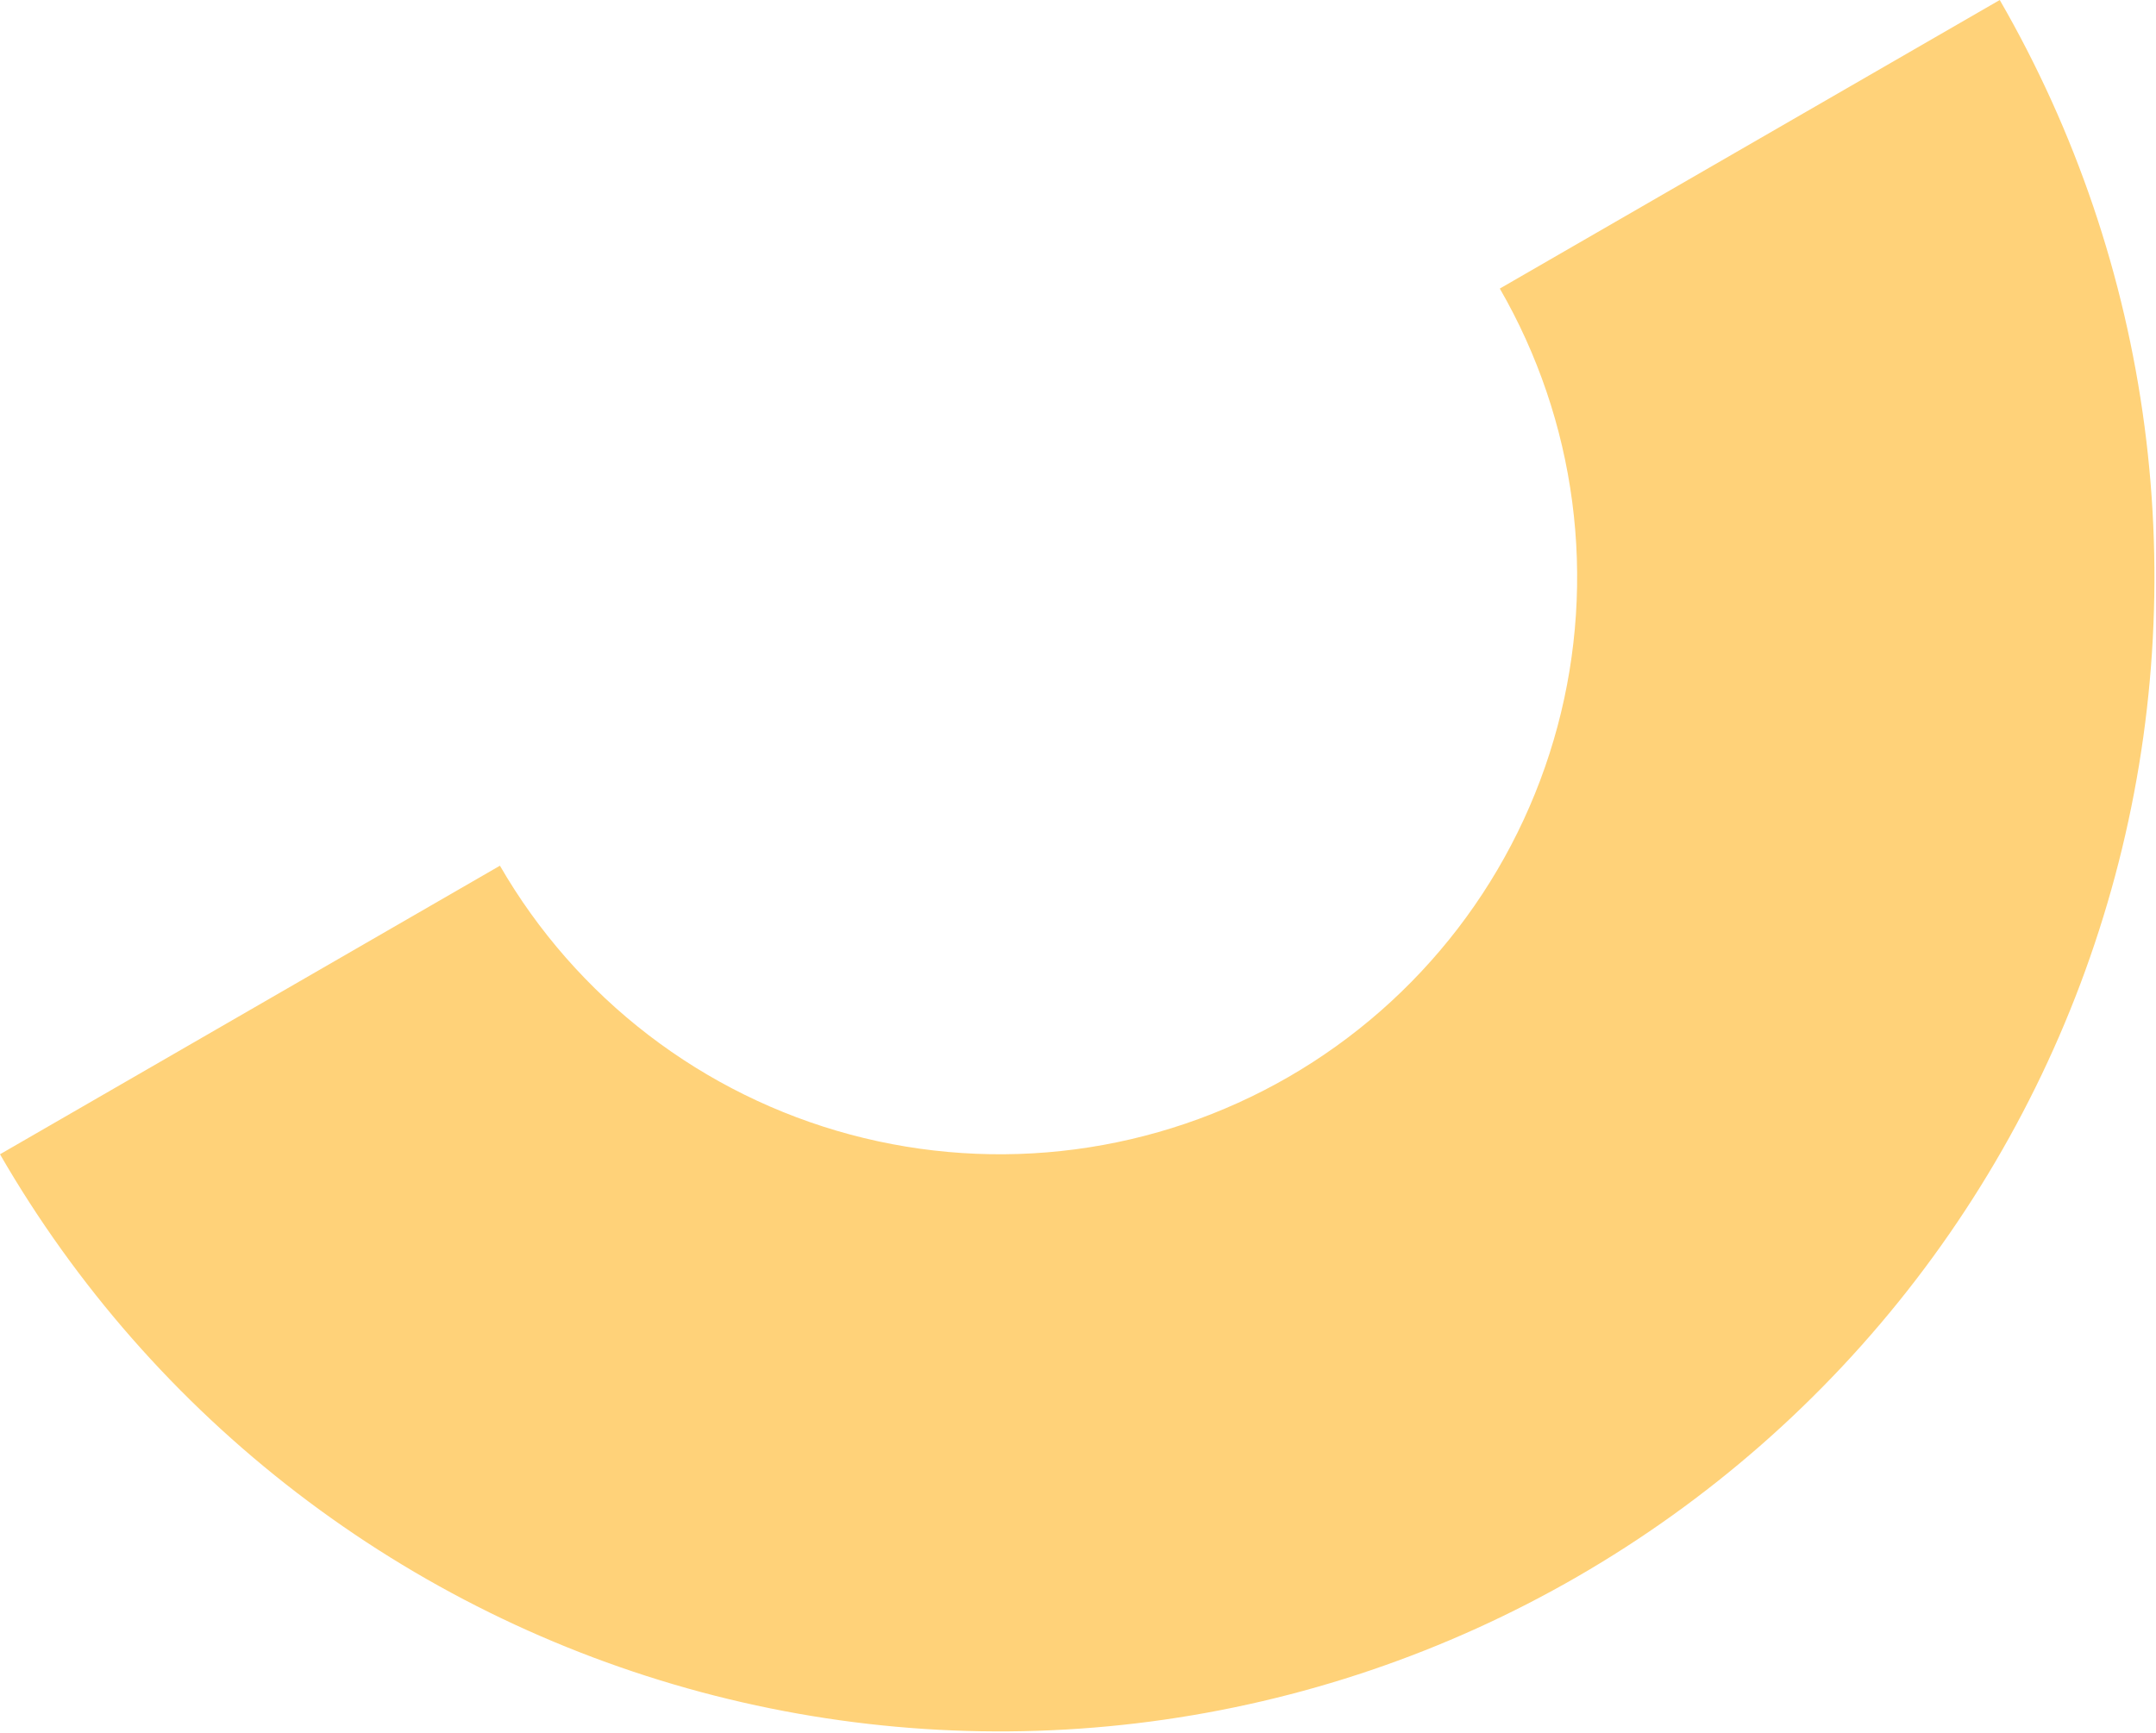 <svg xmlns="http://www.w3.org/2000/svg" width="515" height="414" viewBox="0 0 515 414" fill="none"><path d="M-0.001 275.787C18.108 307.152 42.216 334.643 70.949 356.691C99.682 378.738 132.476 394.91 167.459 404.284C202.442 413.657 238.928 416.049 274.835 411.322C310.742 406.594 345.367 394.841 376.731 376.733C408.096 358.624 435.587 334.515 457.635 305.782C479.682 277.05 495.854 244.256 505.228 209.273C514.602 174.29 516.993 137.803 512.266 101.896C507.538 65.989 495.785 31.365 477.677 6.39559e-05L358.257 68.947C367.311 84.629 373.188 101.941 375.552 119.895C377.915 137.849 376.72 156.092 372.033 173.583C367.346 191.075 359.26 207.472 348.236 221.838C337.213 236.204 323.467 248.259 307.785 257.313C292.102 266.367 274.79 272.244 256.837 274.608C238.883 276.971 220.64 275.776 203.148 271.089C185.657 266.402 169.26 258.316 154.893 247.292C140.527 236.268 128.473 222.523 119.418 206.841L-0.001 275.787Z" fill="#FFD279"></path></svg>